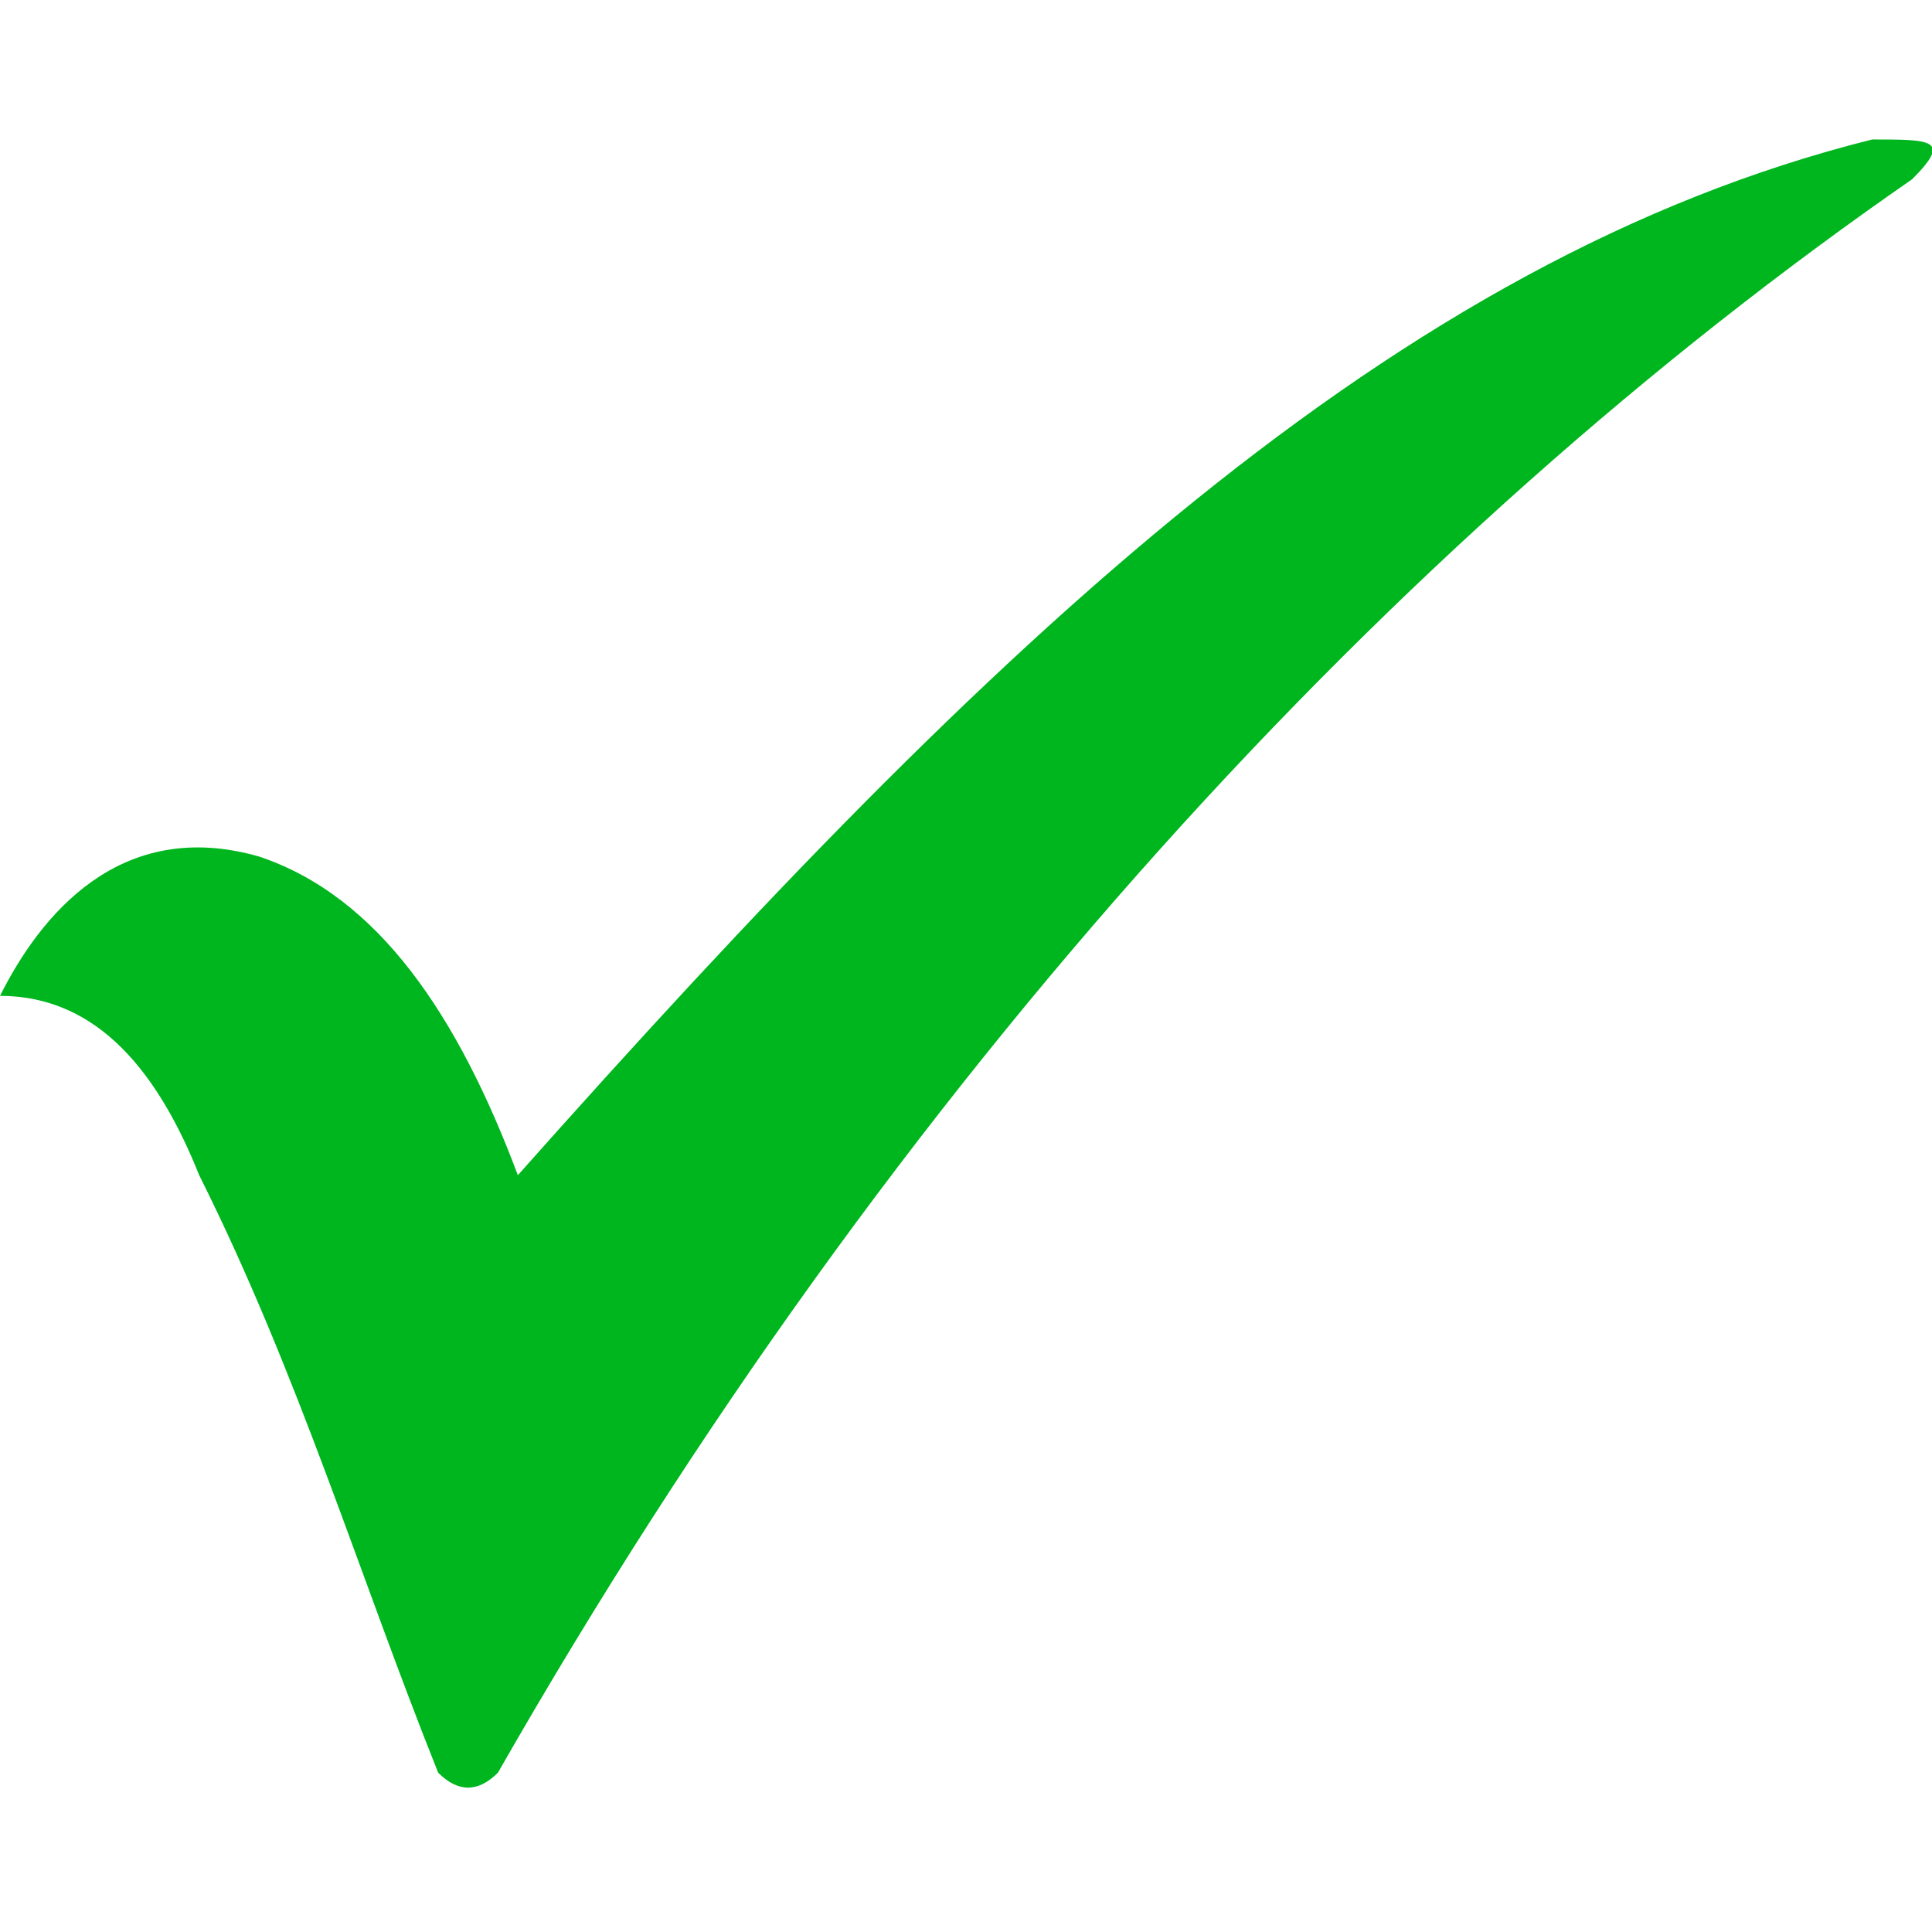 <?xml version="1.0" encoding="UTF-8"?> <svg xmlns="http://www.w3.org/2000/svg" viewBox="0 0 100 100" fill-rule="evenodd"><path d="m0 51.547c2.062-4.125 6.188-9.277 13.402-7.215 6.188 2.062 10.309 8.246 13.402 16.496 24.742-27.836 45.359-47.422 70.102-53.609 3.094 0 4.125 0 2.062 2.062-26.805 18.559-52.578 46.391-73.195 82.473-1.031 1.031-2.062 1.031-3.094 0-4.125-10.309-7.215-20.617-12.371-30.93-2.062-5.156-5.156-9.277-10.309-9.277z" fill-rule="evenodd" fill="#00b61e"></path></svg> 